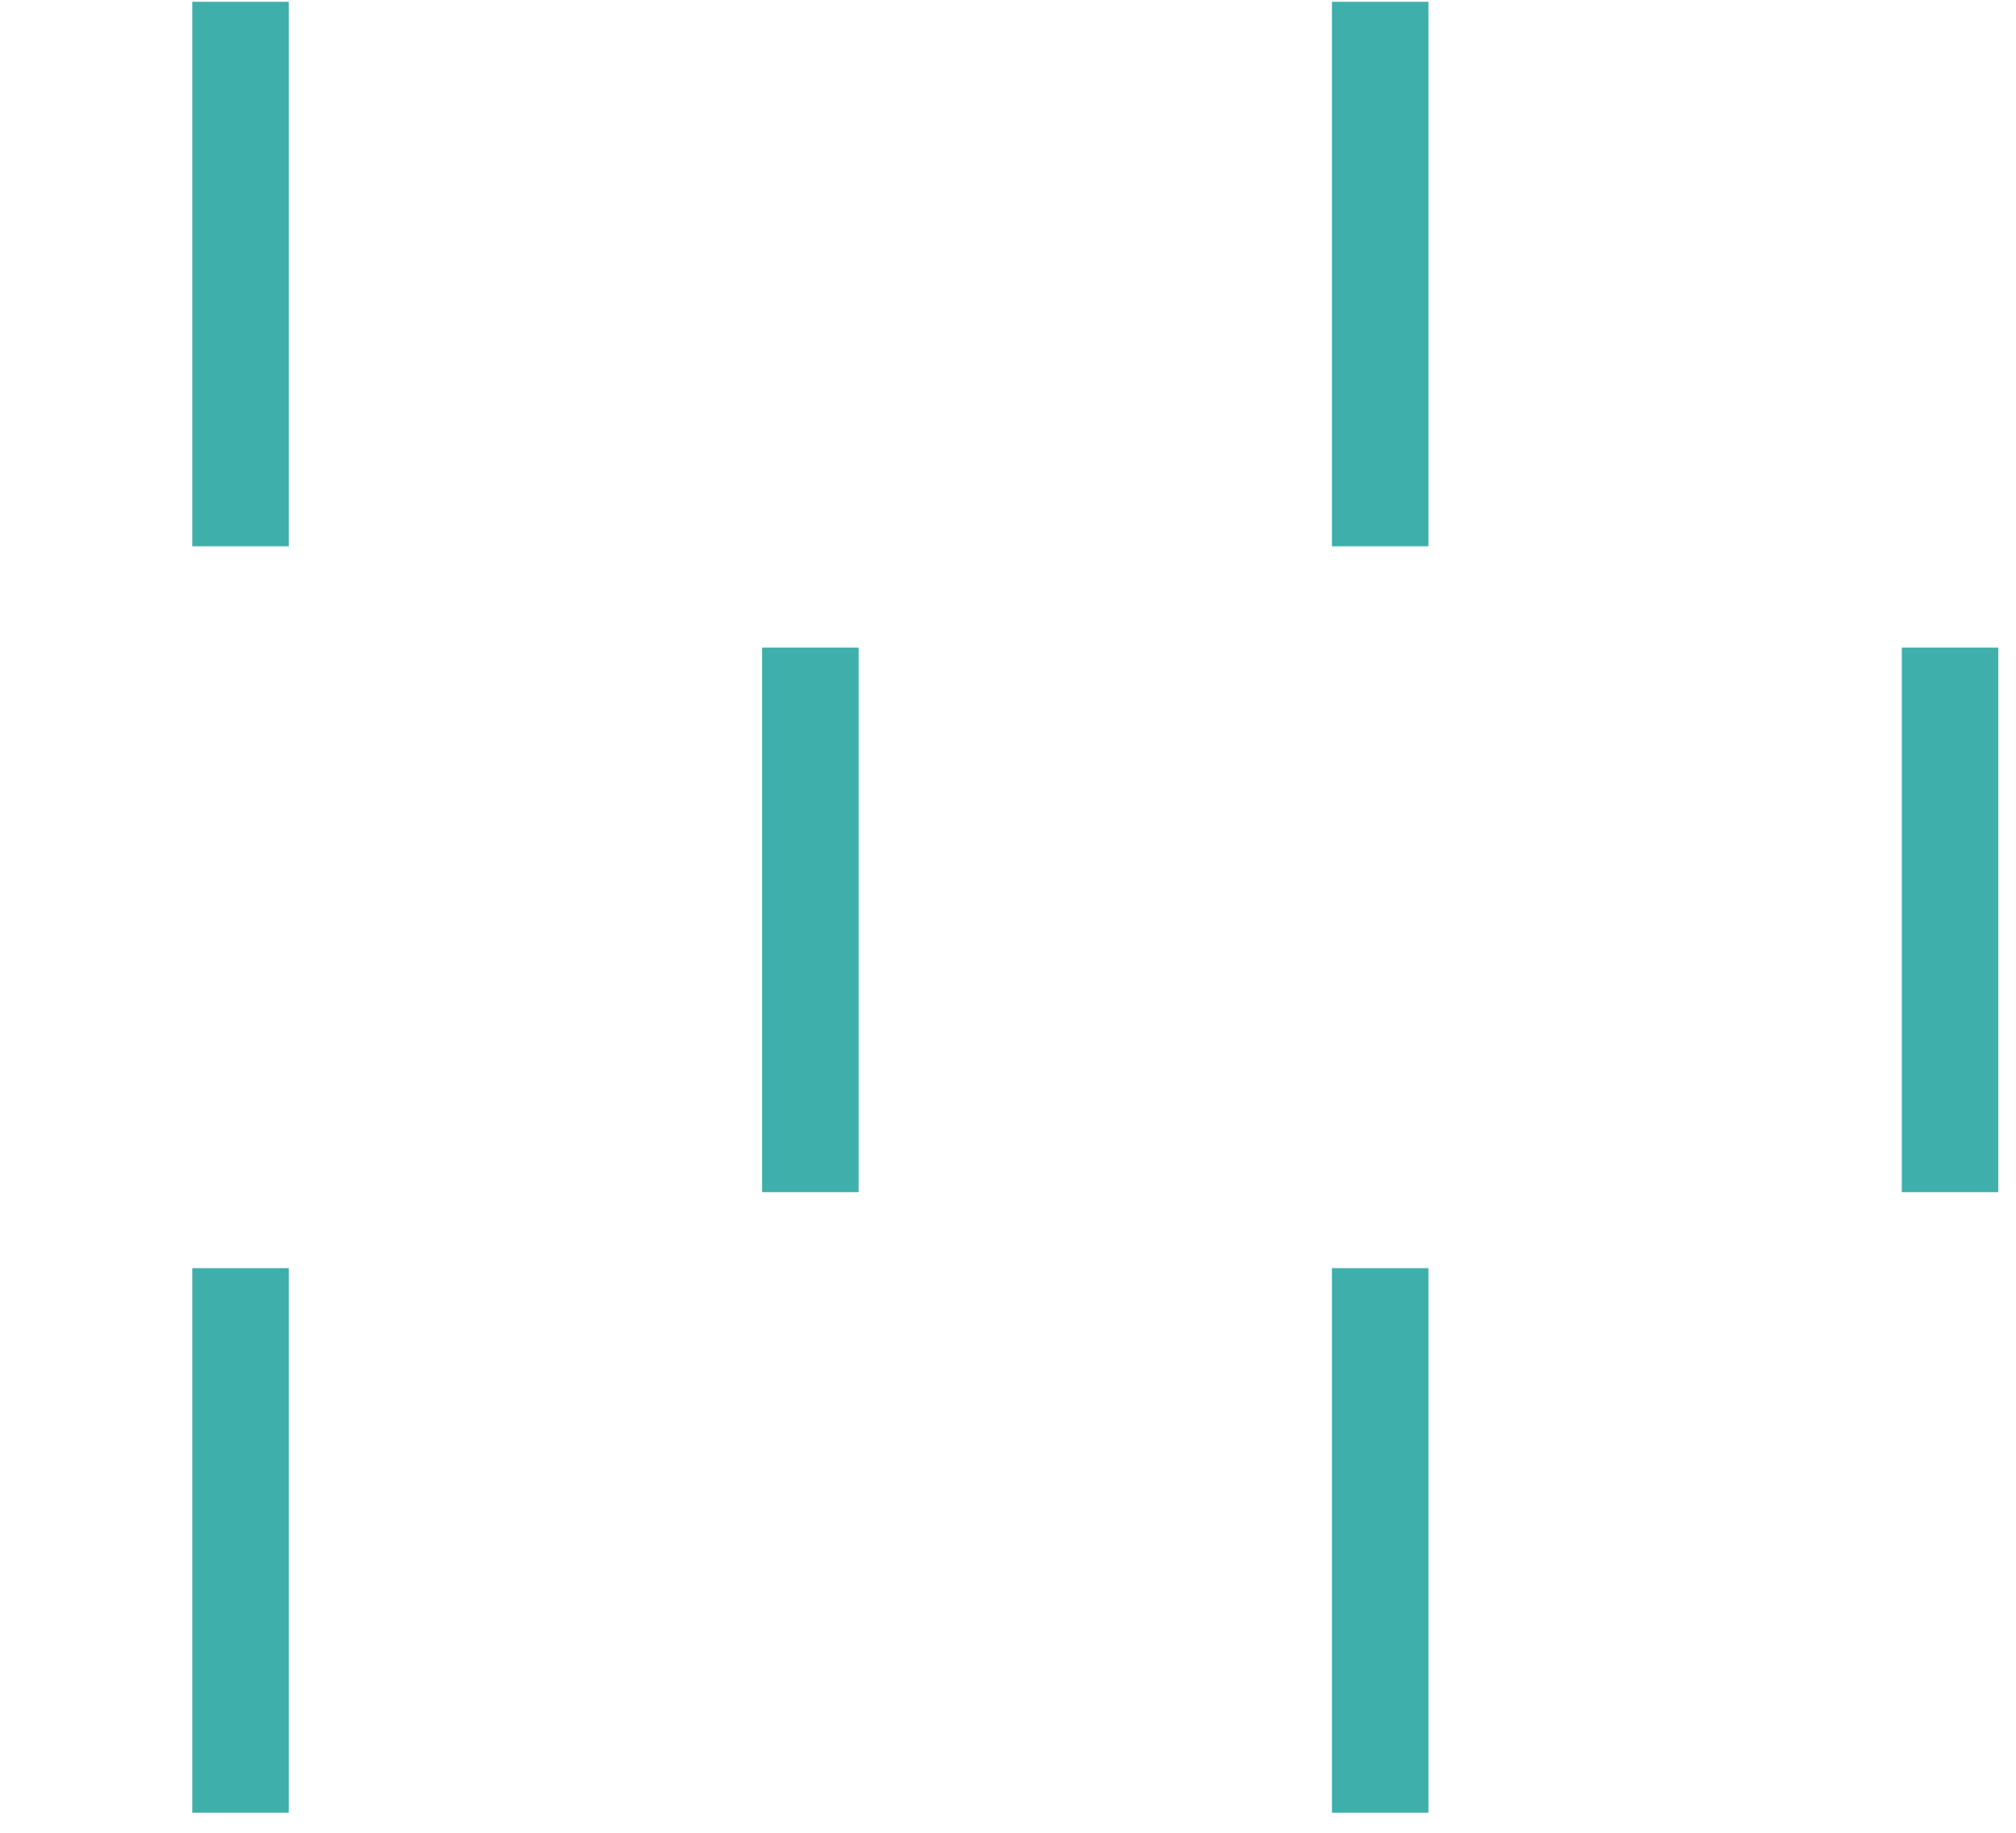 <svg xmlns="http://www.w3.org/2000/svg" id="_文字" width="146.232" height="132.956"><defs><clipPath id="clippath"><path d="M0 0h190.457v182.267H0z" style="fill:none"/></clipPath><style>.cls-2{fill:none;stroke:#3fafab;stroke-miterlimit:10;stroke-width:7px}</style></defs><g style="clip-path:url(#clippath)"><path d="M17.446 131.48V91.982M17.446 39.626V.129M58.78 86.471V46.974M100.114 131.48V91.982M100.114 39.626V.129M141.448 86.471V46.974" class="cls-2"/></g></svg>